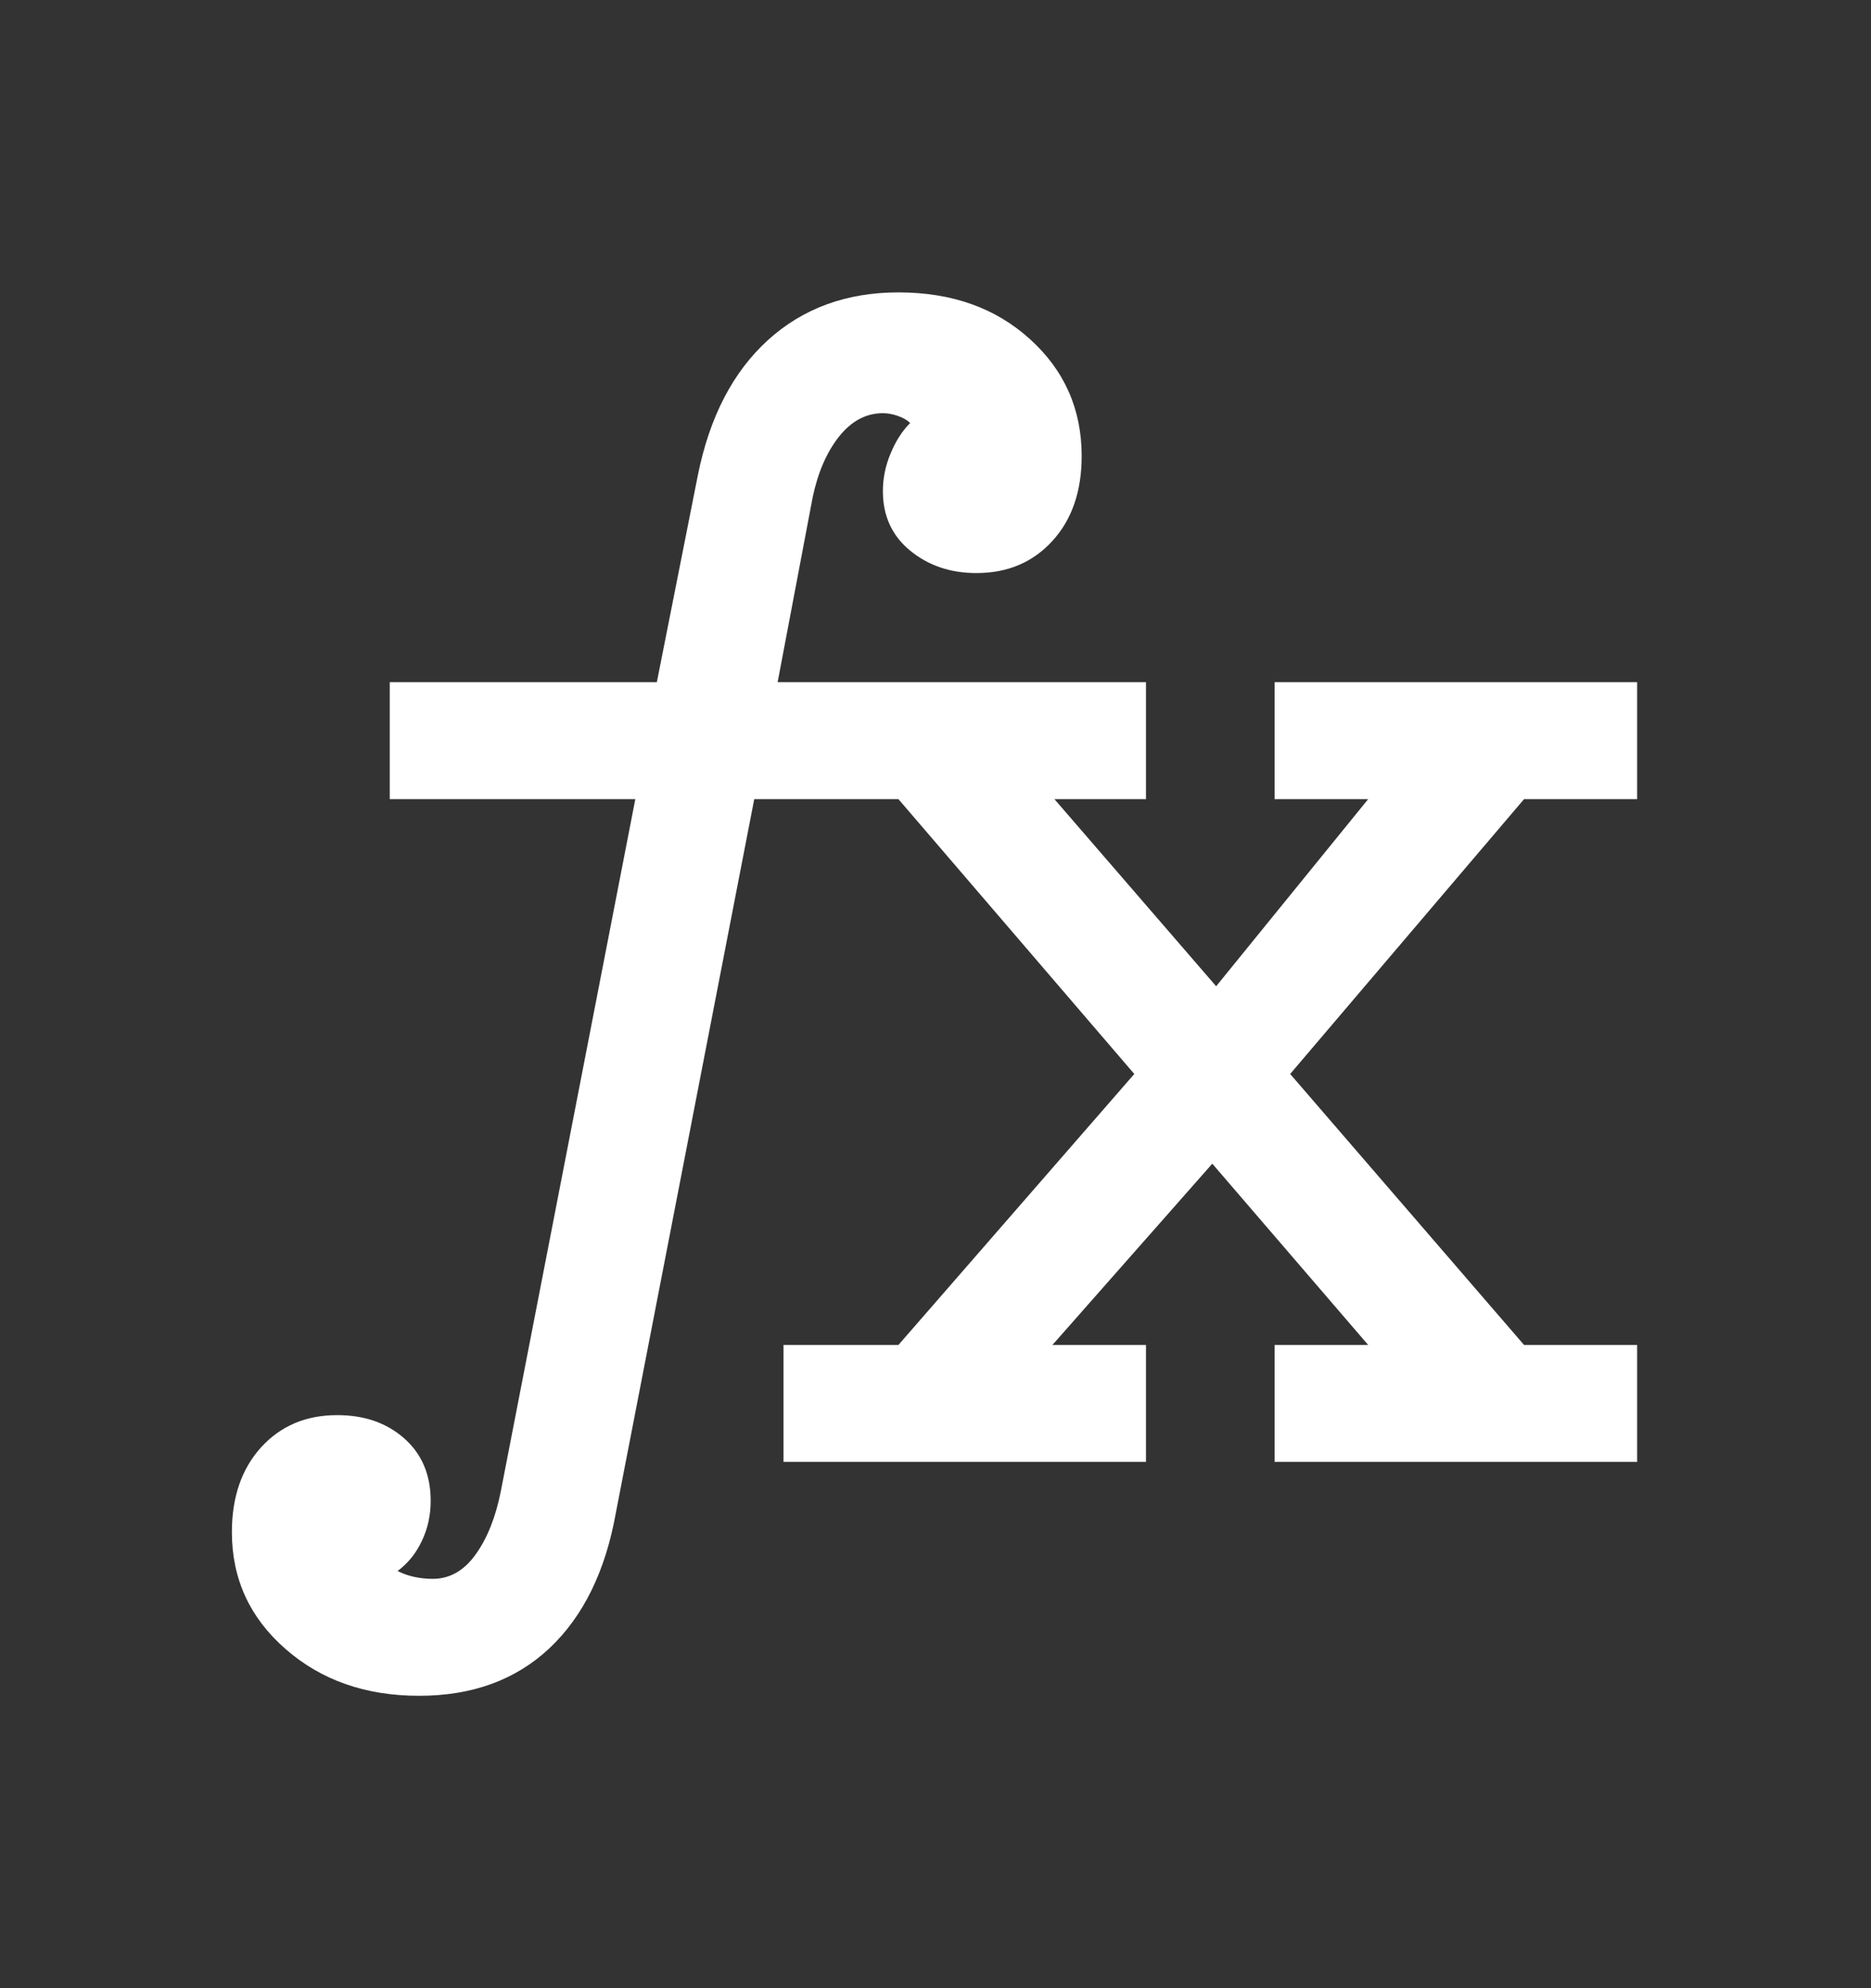<?xml version="1.0" encoding="UTF-8"?> <svg xmlns="http://www.w3.org/2000/svg" width="16" height="17" viewBox="0 0 16 17" fill="none"><rect x="0" y="0" width="16" height="17" fill="#333333" stroke="none"/><path d="M6.7 12.5V11.5H7.683L9.7 9.183L7.683 6.833H6.45L5.267 12.933C5.178 13.433 4.989 13.819 4.7 14.092C4.411 14.364 4.039 14.5 3.583 14.5C3.128 14.5 2.747 14.367 2.442 14.1C2.136 13.833 1.983 13.5 1.983 13.1C1.983 12.8 2.067 12.558 2.233 12.375C2.4 12.192 2.617 12.1 2.883 12.1C3.117 12.1 3.308 12.167 3.458 12.3C3.608 12.433 3.683 12.611 3.683 12.833C3.683 12.956 3.658 13.069 3.608 13.175C3.558 13.281 3.489 13.367 3.4 13.433C3.445 13.456 3.492 13.472 3.542 13.483C3.592 13.494 3.644 13.5 3.7 13.5C3.845 13.5 3.967 13.431 4.067 13.292C4.167 13.153 4.239 12.972 4.283 12.75L5.433 6.833H3.333V5.833H5.617L5.967 4.067C6.067 3.567 6.267 3.181 6.567 2.908C6.867 2.636 7.239 2.5 7.683 2.5C8.139 2.5 8.514 2.633 8.808 2.9C9.103 3.167 9.25 3.5 9.25 3.9C9.25 4.2 9.167 4.442 9 4.625C8.833 4.808 8.617 4.9 8.35 4.9C8.128 4.9 7.939 4.836 7.783 4.708C7.628 4.581 7.55 4.411 7.55 4.2C7.55 4.089 7.572 3.981 7.617 3.875C7.661 3.769 7.717 3.683 7.783 3.617C7.761 3.594 7.728 3.575 7.683 3.558C7.639 3.542 7.595 3.533 7.55 3.533C7.406 3.533 7.281 3.6 7.175 3.733C7.069 3.867 6.995 4.039 6.95 4.25L6.65 5.833H9.8V6.833H9.017L10.4 8.433L11.7 6.833H10.9V5.833H14V6.833H13.033L11.033 9.183L13.033 11.5H14V12.5H10.9V11.5H11.7L10.367 9.95L9 11.5H9.8V12.5H6.7Z" fill="white"></path></svg> 